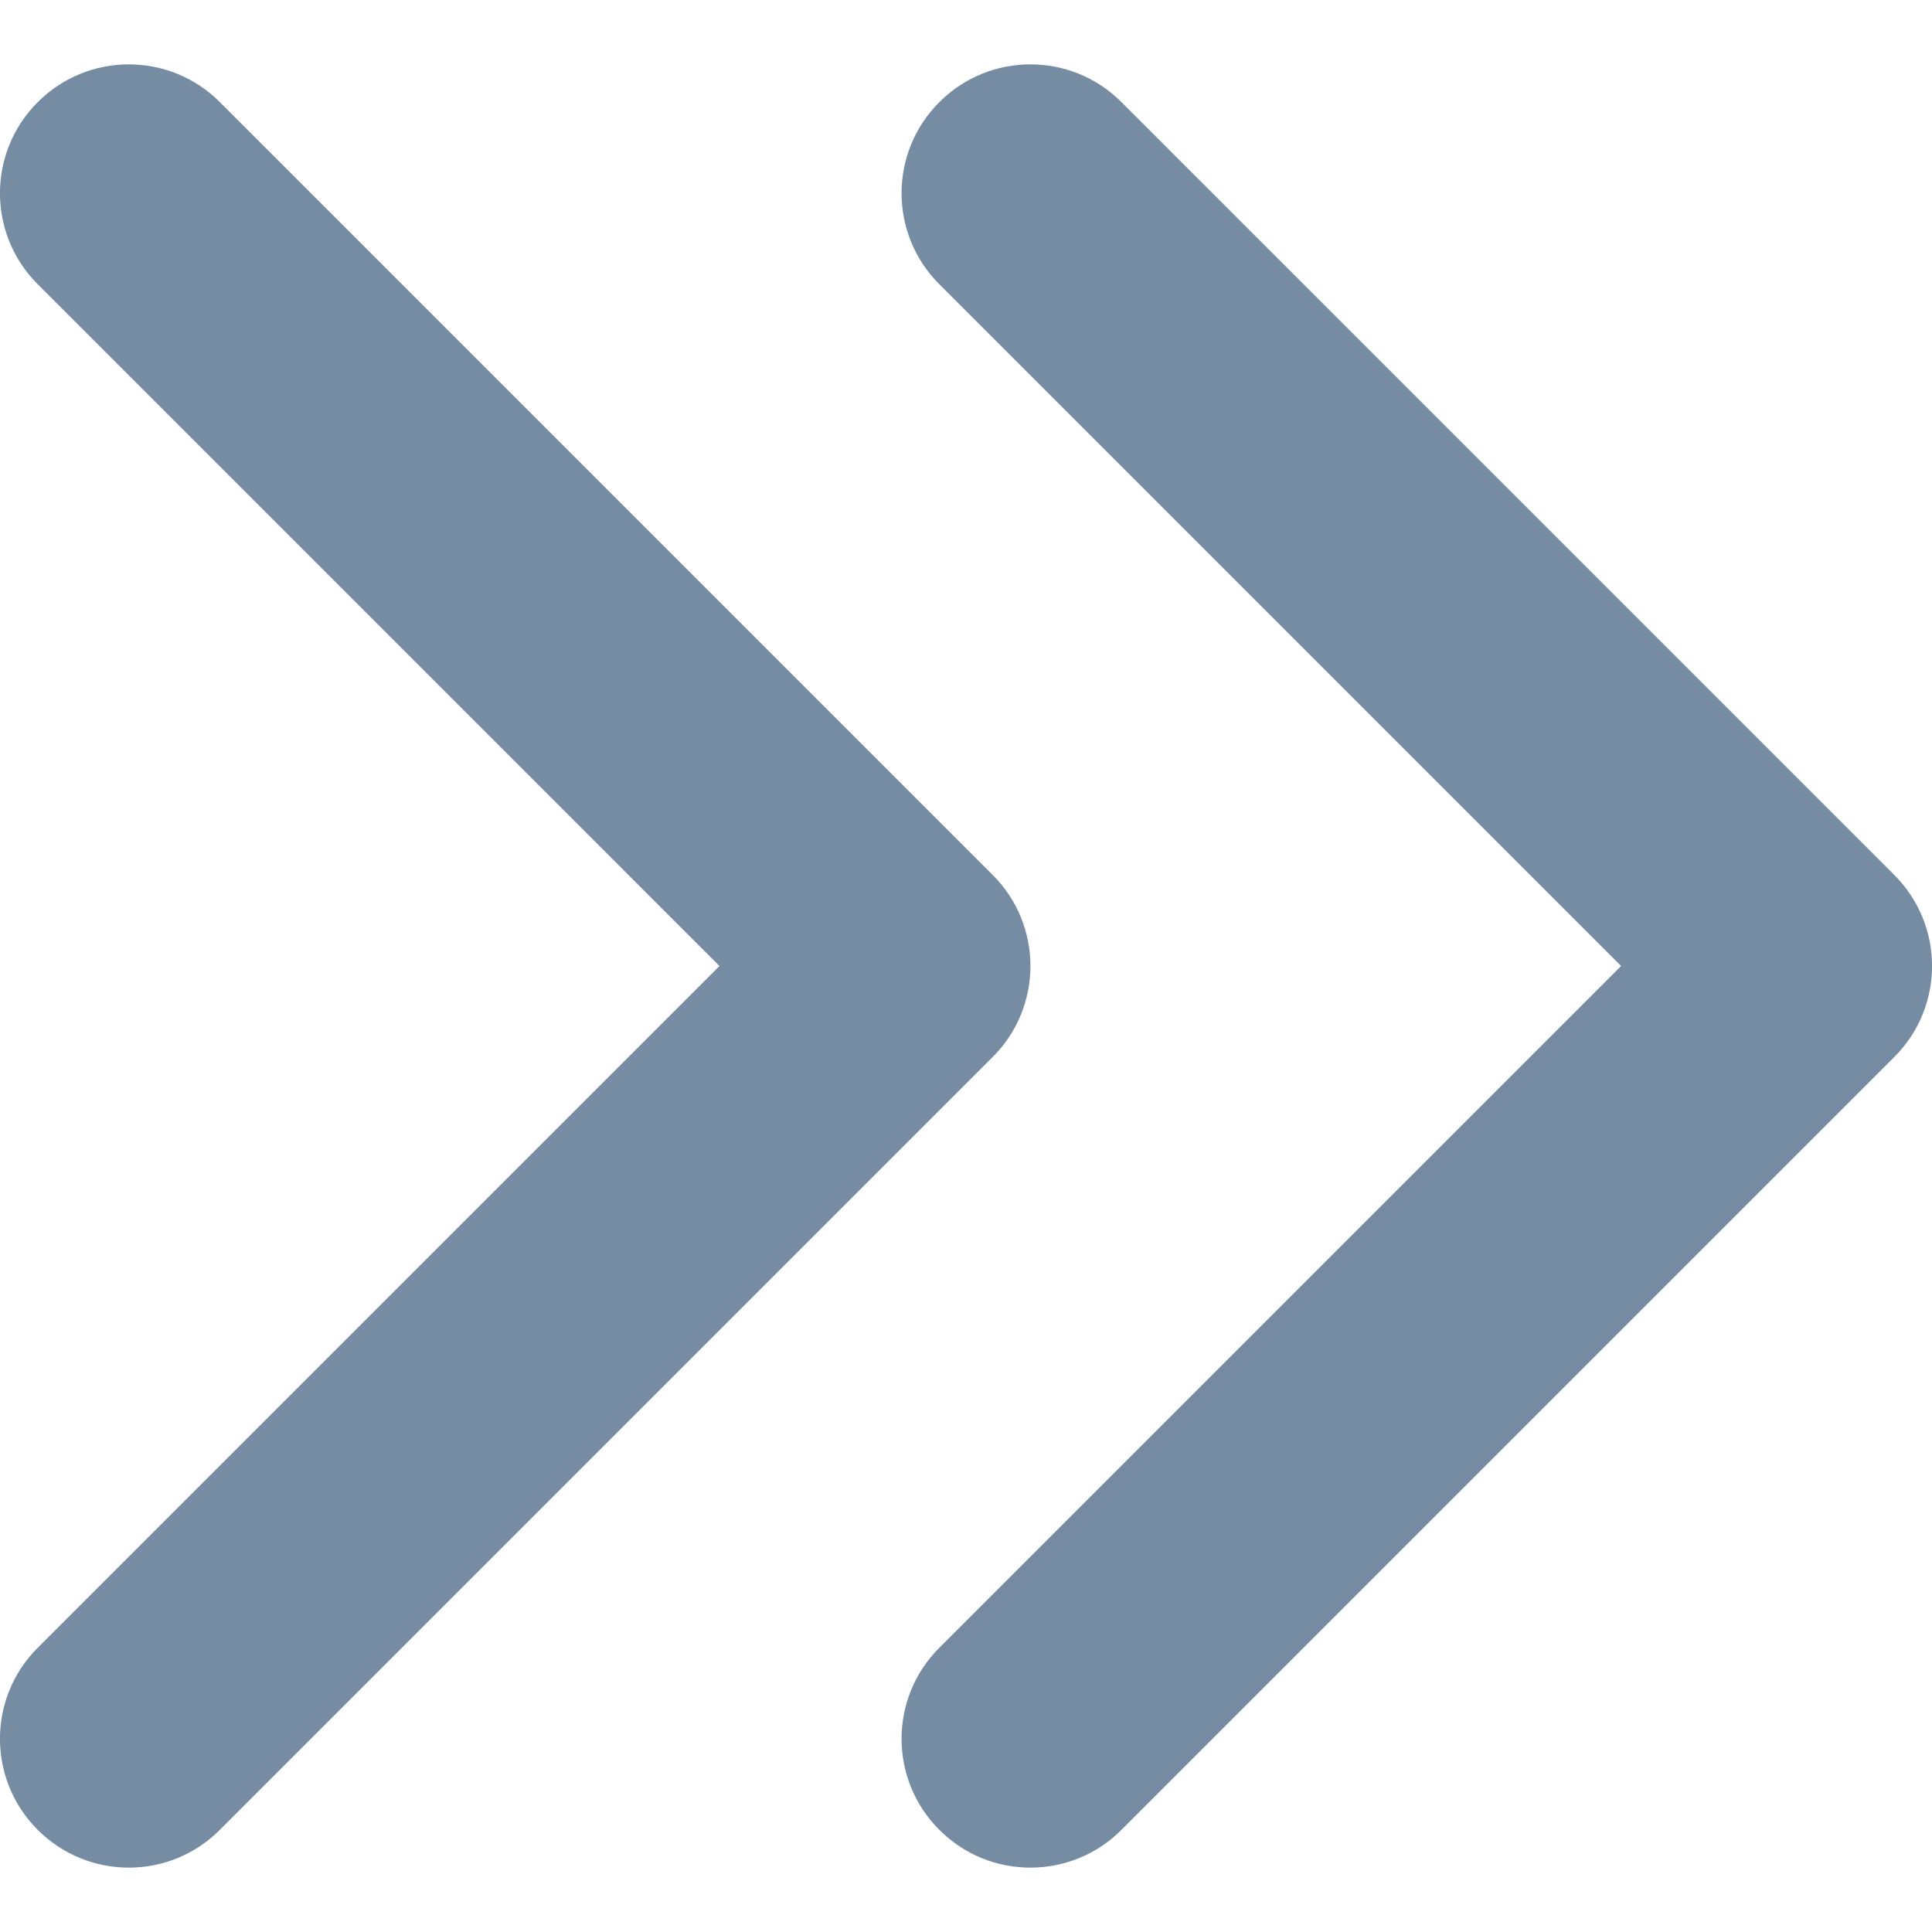 <?xml version="1.0" encoding="utf-8"?><!-- Uploaded to: SVG Repo, www.svgrepo.com, Generator: SVG Repo Mixer Tools -->
<svg width="800px" height="800px" viewBox="0 -0.5 15 15" id="meteor-icon-kit__regular-double-chevron-right-s" fill="none" xmlns="http://www.w3.org/2000/svg"><path fill-rule="evenodd" clip-rule="evenodd" d="M0.293 12.293L5.586 7L0.293 1.707C-0.098 1.317 -0.098 0.683 0.293 0.293C0.683 -0.098 1.317 -0.098 1.707 0.293L7.707 6.293C8.098 6.683 8.098 7.317 7.707 7.707L1.707 13.707C1.317 14.098 0.683 14.098 0.293 13.707C-0.098 13.317 -0.098 12.683 0.293 12.293zM7.293 12.293L12.586 7L7.293 1.707C6.902 1.317 6.902 0.683 7.293 0.293C7.683 -0.098 8.317 -0.098 8.707 0.293L14.707 6.293C15.098 6.683 15.098 7.317 14.707 7.707L8.707 13.707C8.317 14.098 7.683 14.098 7.293 13.707C6.902 13.317 6.902 12.683 7.293 12.293z" fill="#758CA3"/></svg>